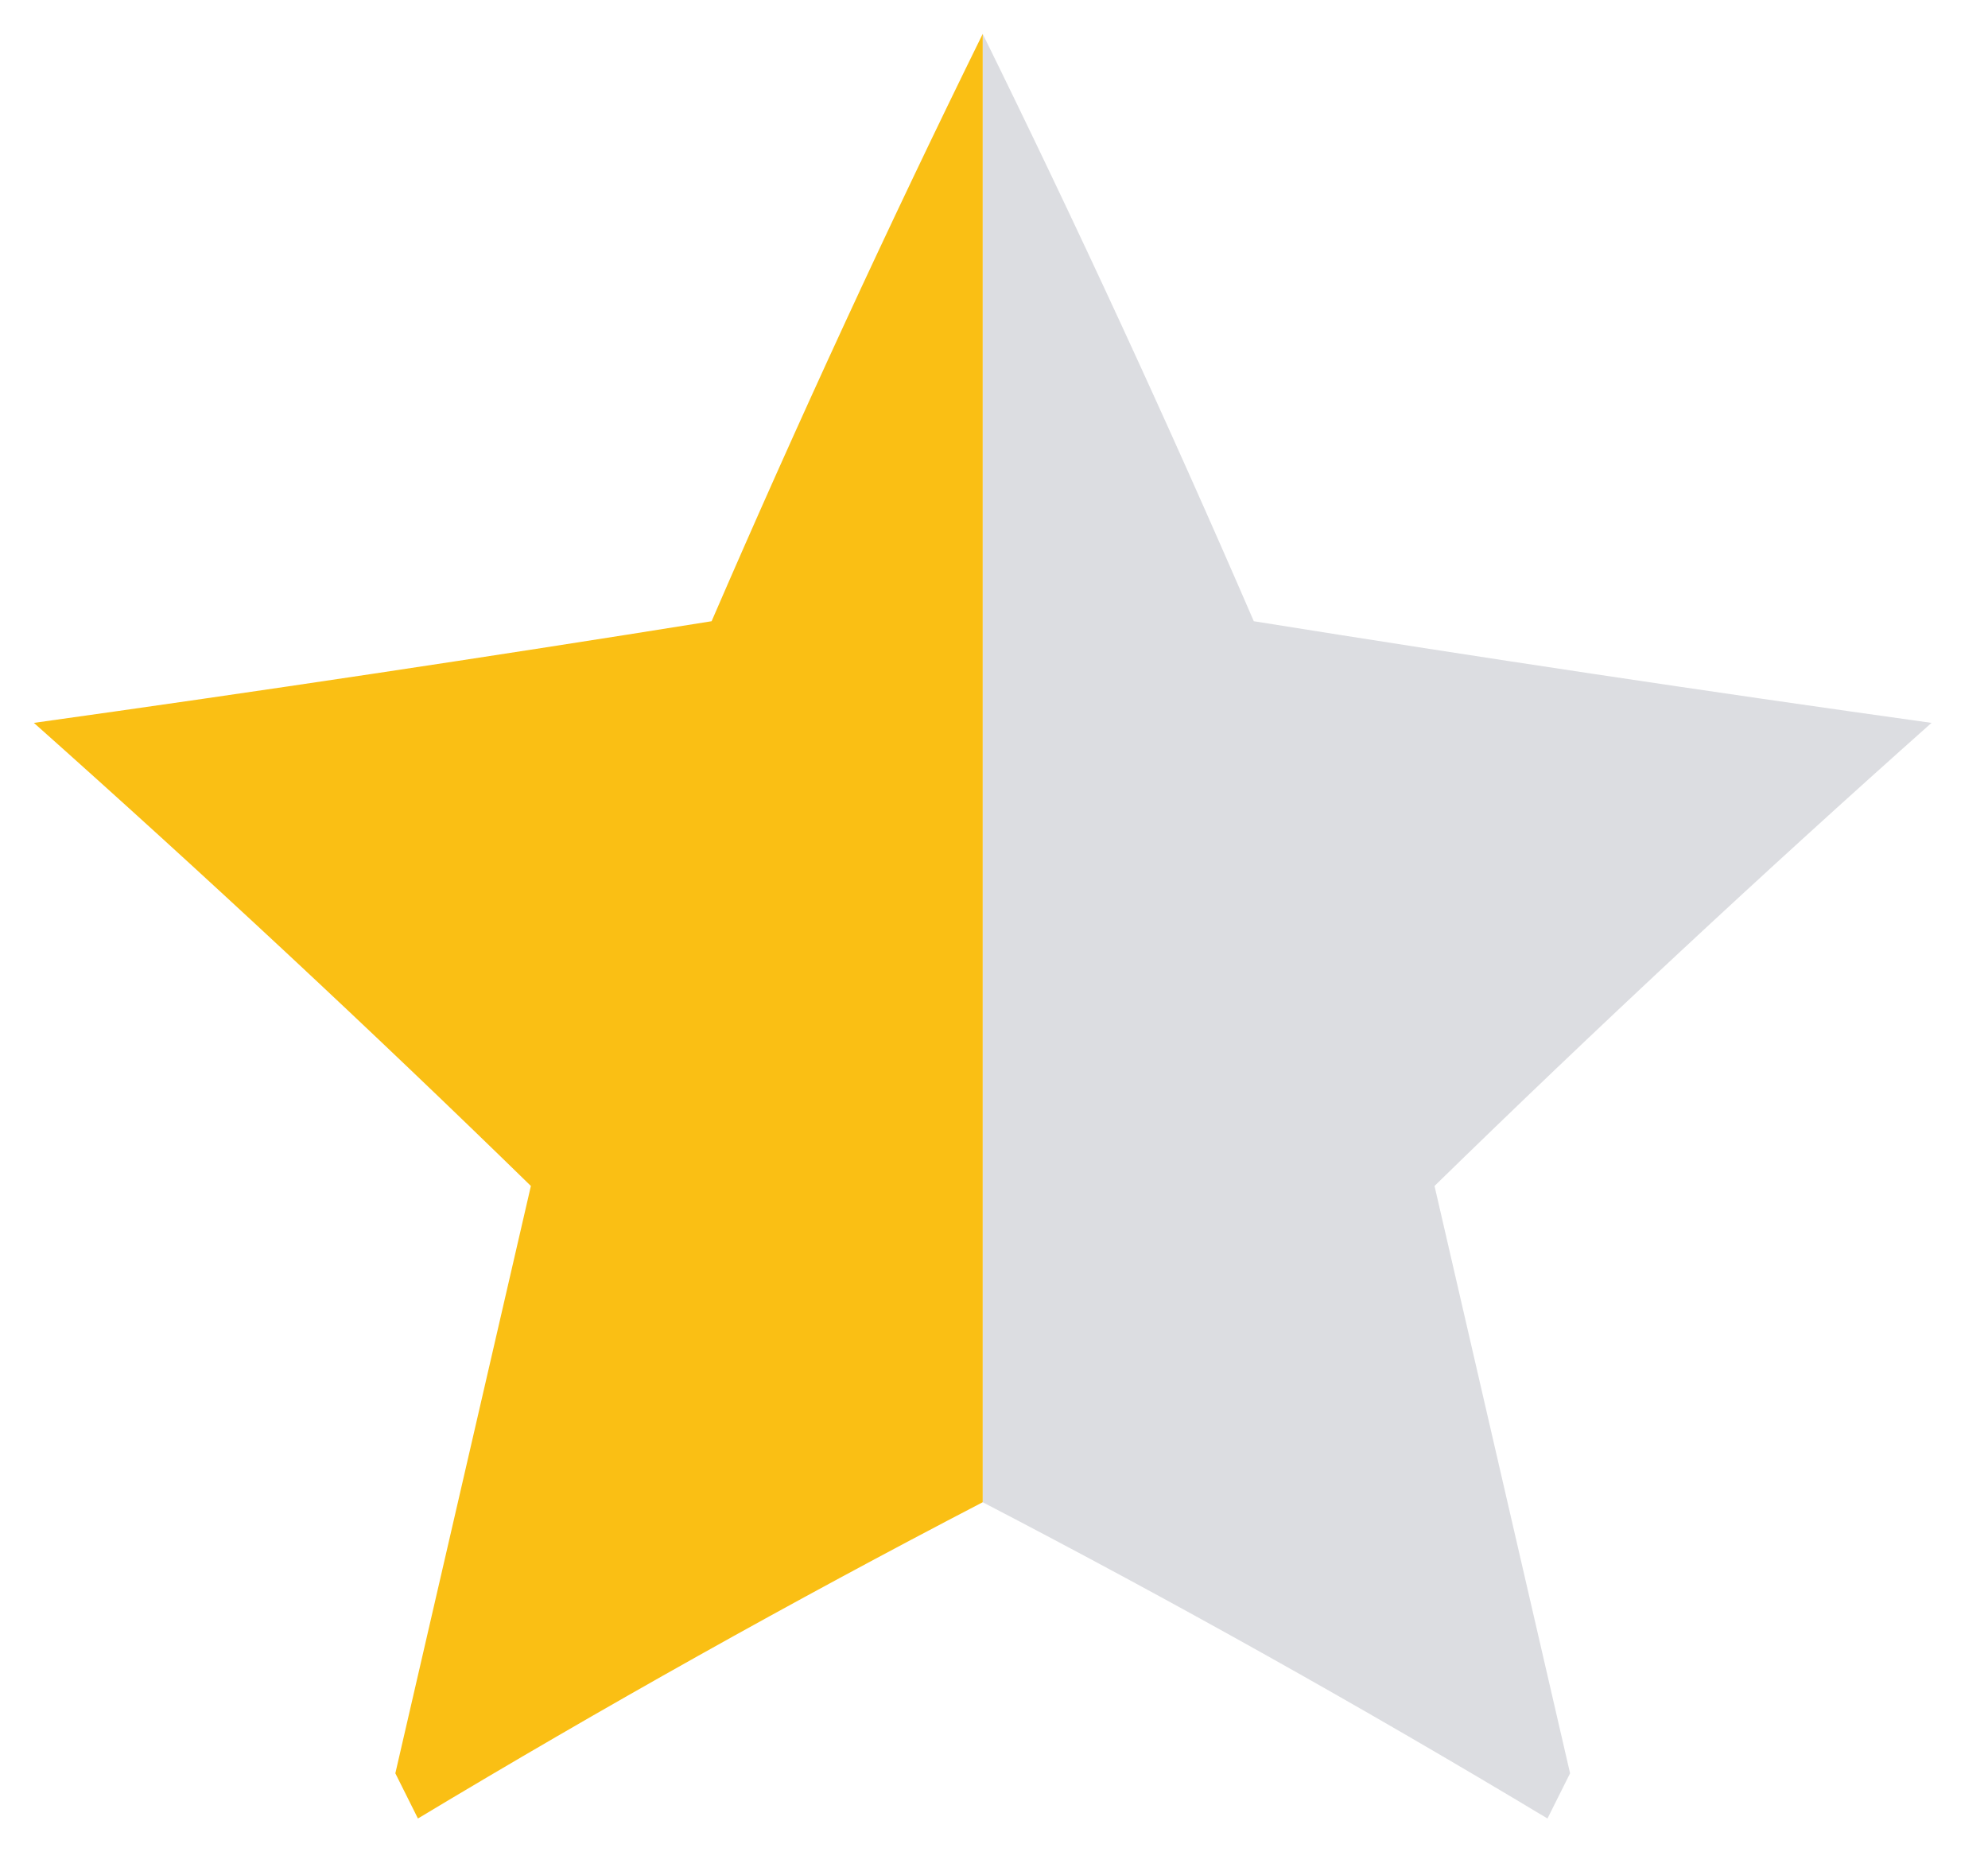 <?xml version="1.0" encoding="UTF-8"?>
<!DOCTYPE svg PUBLIC "-//W3C//DTD SVG 1.1//EN" "http://www.w3.org/Graphics/SVG/1.1/DTD/svg11.dtd">
<svg xmlns="http://www.w3.org/2000/svg" version="1.1" width="88px" height="83px" style="shape-rendering:geometricPrecision; text-rendering:geometricPrecision; image-rendering:optimizeQuality; fill-rule:evenodd; clip-rule:evenodd" xmlns:xlink="http://www.w3.org/1999/xlink">
<g><path style="opacity:0.945" fill="#dadbdf" d="M 43.5,1.5 C 47.671,9.98 51.671,18.646 55.5,27.5C 65.554,29.111 75.554,30.611 85.5,32C 77.964,38.706 70.63,45.539 63.5,52.5C 65.5,61.167 67.5,69.833 69.5,78.5C 69.167,79.167 68.833,79.833 68.5,80.5C 60.274,75.556 51.941,70.889 43.5,66.5C 43.5,44.833 43.5,23.167 43.5,1.5 Z"/></g>
<g><path style="opacity:0.946" fill="#fabc08" d="M 43.5,1.5 C 43.5,23.167 43.5,44.833 43.5,66.5C 35.059,70.889 26.726,75.556 18.5,80.5C 18.167,79.833 17.833,79.167 17.5,78.5C 19.5,69.833 21.5,61.167 23.5,52.5C 16.369,45.539 9.036,38.706 1.5,32C 11.446,30.611 21.446,29.111 31.5,27.5C 35.329,18.646 39.329,9.98 43.5,1.5 Z"/></g>
</svg>
